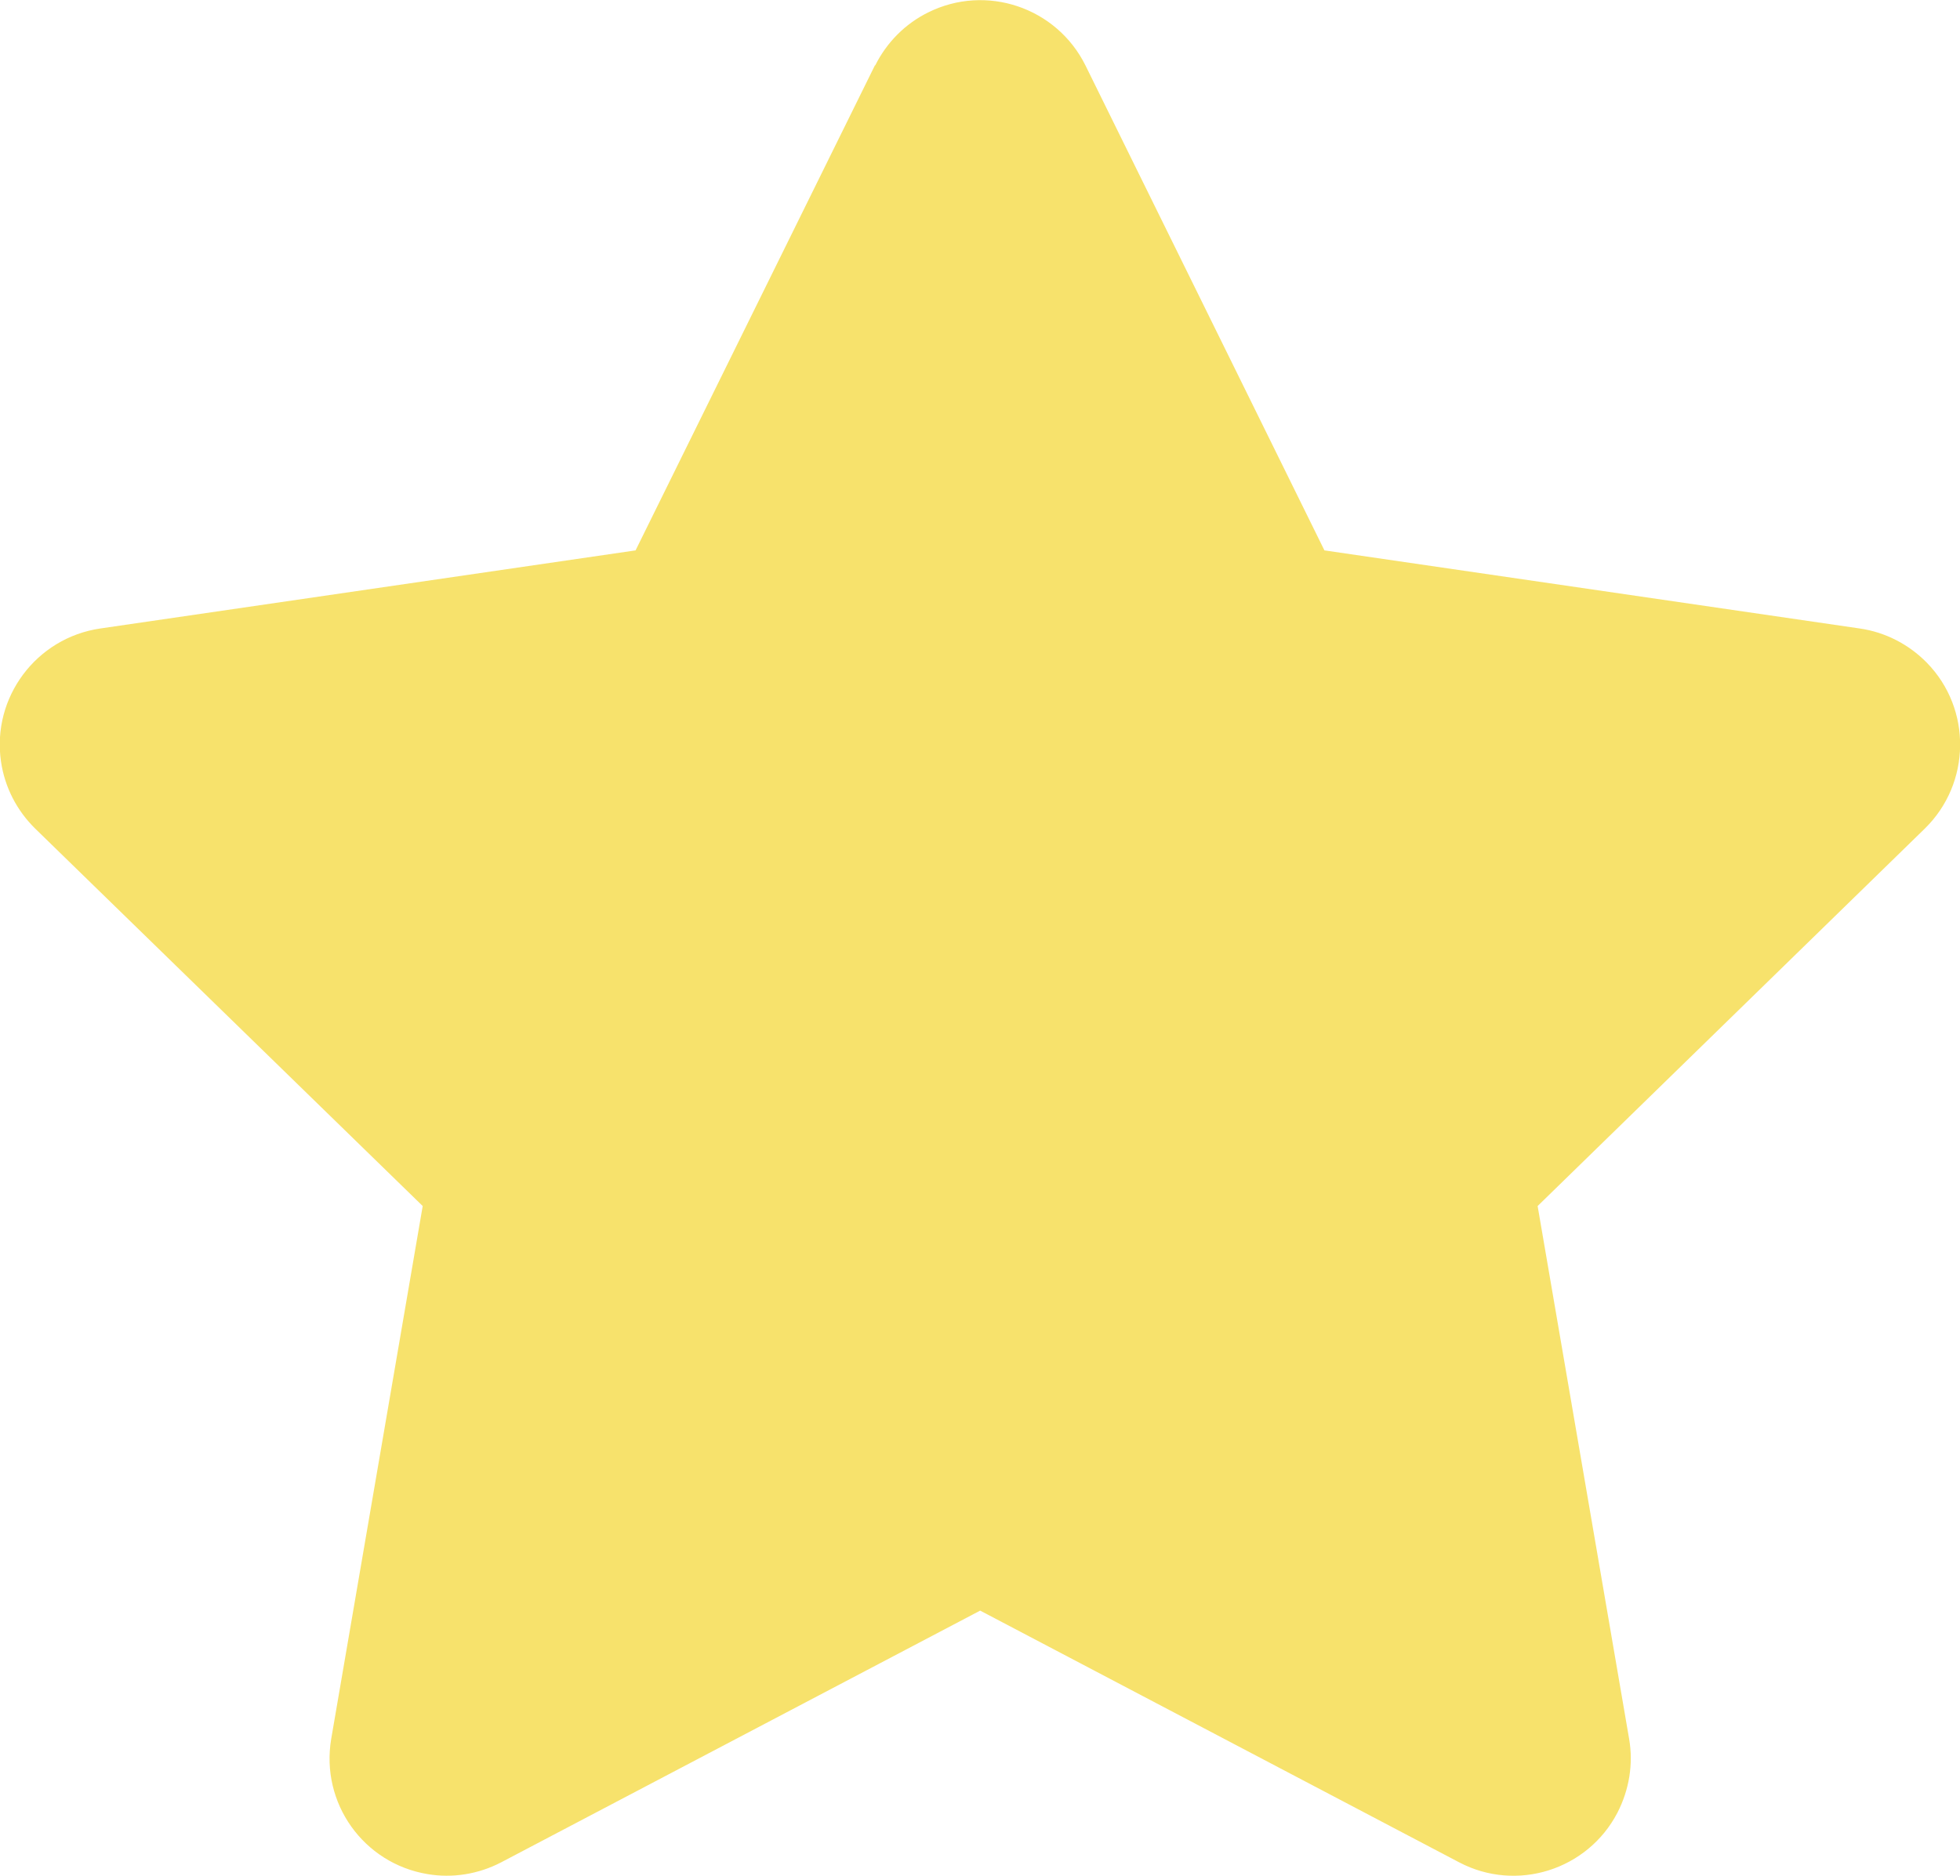 <?xml version="1.0" encoding="UTF-8"?><svg xmlns="http://www.w3.org/2000/svg" viewBox="0 0 58.47 55.96"><defs><style>.e{fill:#f7e26c;}</style></defs><g id="a"/><g id="b"><g id="c"><path id="d" class="e" d="M26.1,1.95l-7.14,14.47-15.97,2.33c-1.91,.28-3.24,2.06-2.96,3.97,.11,.76,.47,1.46,1.02,2l11.56,11.26-2.73,15.9c-.32,1.91,.96,3.71,2.87,4.03,.75,.13,1.53,0,2.2-.35l14.29-7.51,14.29,7.51c1.71,.9,3.83,.23,4.72-1.48,.35-.68,.48-1.45,.35-2.2l-2.73-15.9,11.55-11.26c1.38-1.35,1.41-3.57,.06-4.95-.54-.55-1.24-.91-2-1.02l-15.97-2.33L32.38,1.95c-.86-1.73-2.96-2.44-4.69-1.58-.69,.34-1.24,.9-1.58,1.58Z"/></g></g></svg>
